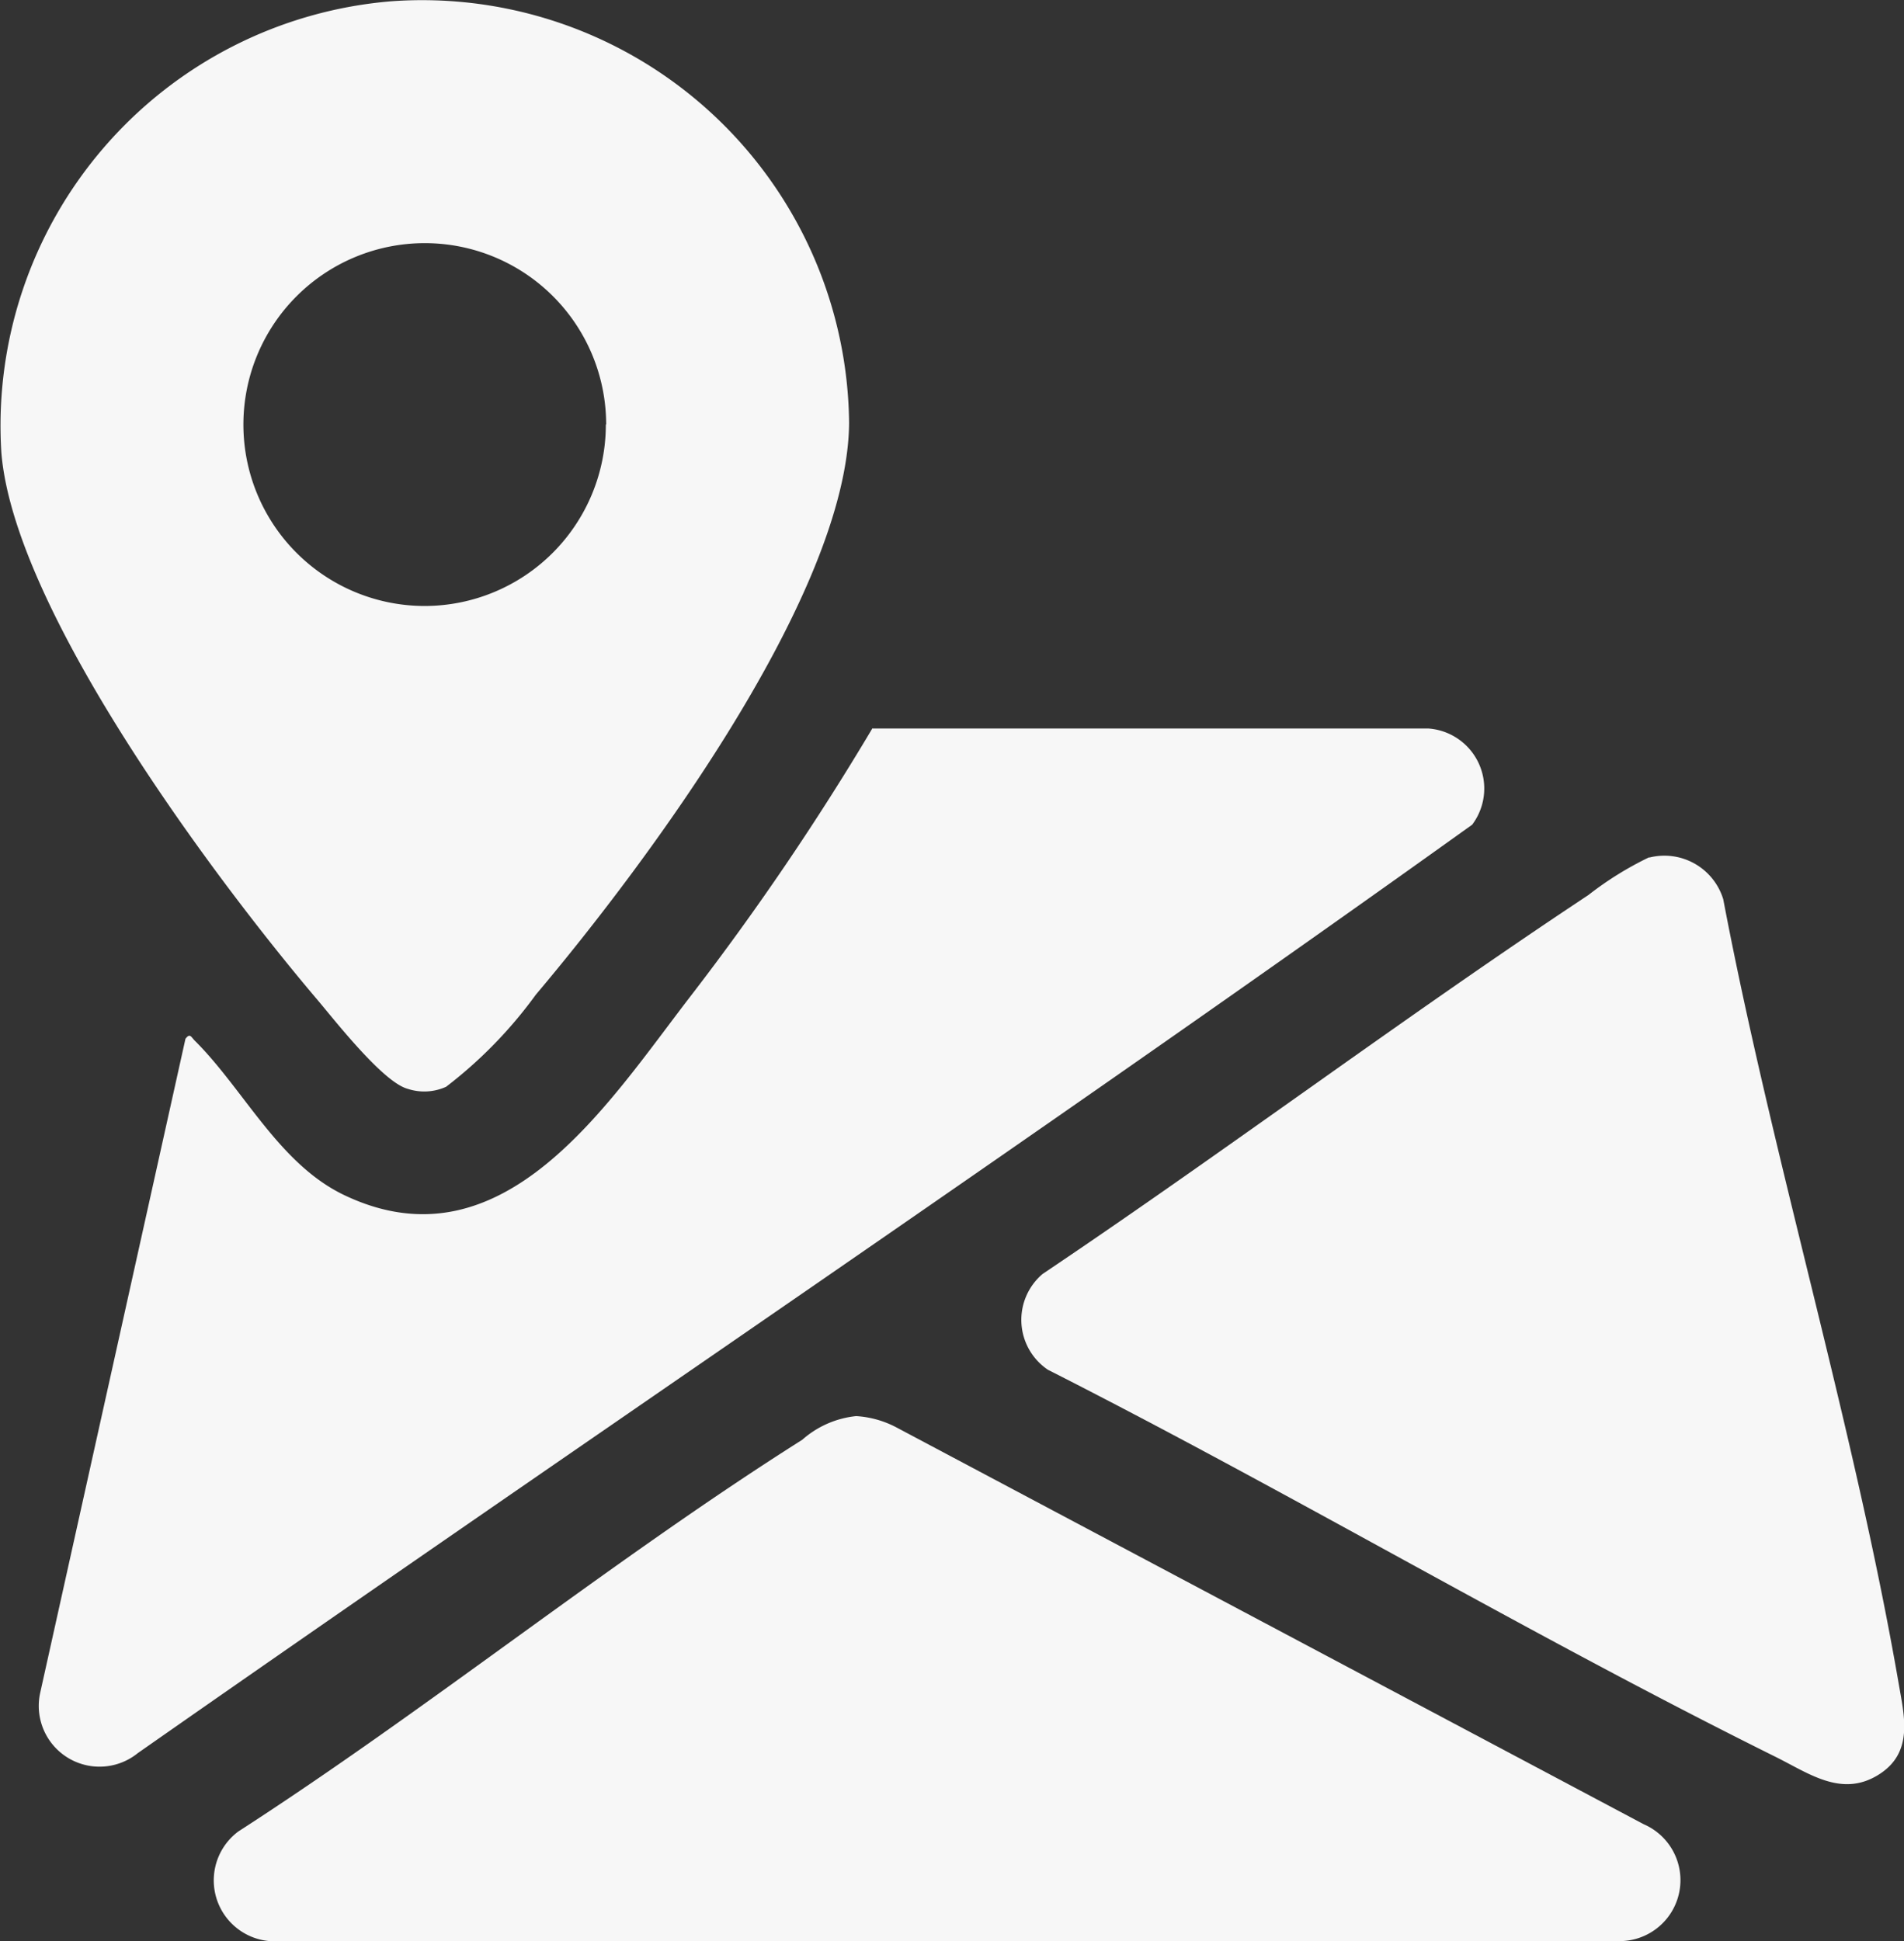 <svg xmlns="http://www.w3.org/2000/svg" xmlns:xlink="http://www.w3.org/1999/xlink" width="12.156" height="12.39" viewBox="0 0 12.156 12.39"><rect x="0" y="0" width="12.156" height="12.39" fill="#333333" stroke="none"/><defs><clipPath id="a"><rect width="12.156" height="12.39" fill="#f7f7f7"/></clipPath></defs><g clip-path="url(#a)"><path d="M2.5.008A2.726,2.726,0,0,1,5.421,2.7c-.009,1.09-1.3,2.82-2,3.649a2.842,2.842,0,0,1-.573.588.338.338,0,0,1-.245.013c-.155-.041-.456-.425-.573-.564C1.371,5.611.094,3.9.009,2.893A2.718,2.718,0,0,1,2.5.008m1.37,2.7A1.158,1.158,0,1,0,2.71,3.868,1.158,1.158,0,0,0,3.868,2.711" transform="translate(0 0)" fill="#f7f7f7"/><path d="M10.476,95.943h3.551a.384.384,0,0,1,.281.614c-2.811,2.012-5.685,3.944-8.519,5.926a.388.388,0,0,1-.624-.382l.928-4.177c.03-.04.036-.011.061.013.313.312.536.785.952.984,1.018.486,1.686-.589,2.217-1.276a17.229,17.229,0,0,0,1.154-1.7" transform="translate(-4.909 -91.293)" fill="#f7f7f7"/><path d="M32.232,186.54a.632.632,0,0,1,.255.071l4.773,2.534a.389.389,0,0,1-.164.746H28.553a.389.389,0,0,1-.265-.7c1.218-.786,2.378-1.727,3.6-2.5a.614.614,0,0,1,.344-.151" transform="translate(-26.766 -177.501)" fill="#f7f7f7"/><path d="M138.585,112.776a.393.393,0,0,1,.473.266c.316,1.662.831,3.342,1.119,5,.037.216.1.451-.134.592s-.442-.015-.653-.119c-1.568-.778-3.082-1.678-4.644-2.47a.384.384,0,0,1-.034-.611c1.173-.788,2.307-1.639,3.485-2.419a2.13,2.13,0,0,1,.388-.241" transform="translate(-128.056 -107.302)" fill="#f7f7f7"/></g></svg>